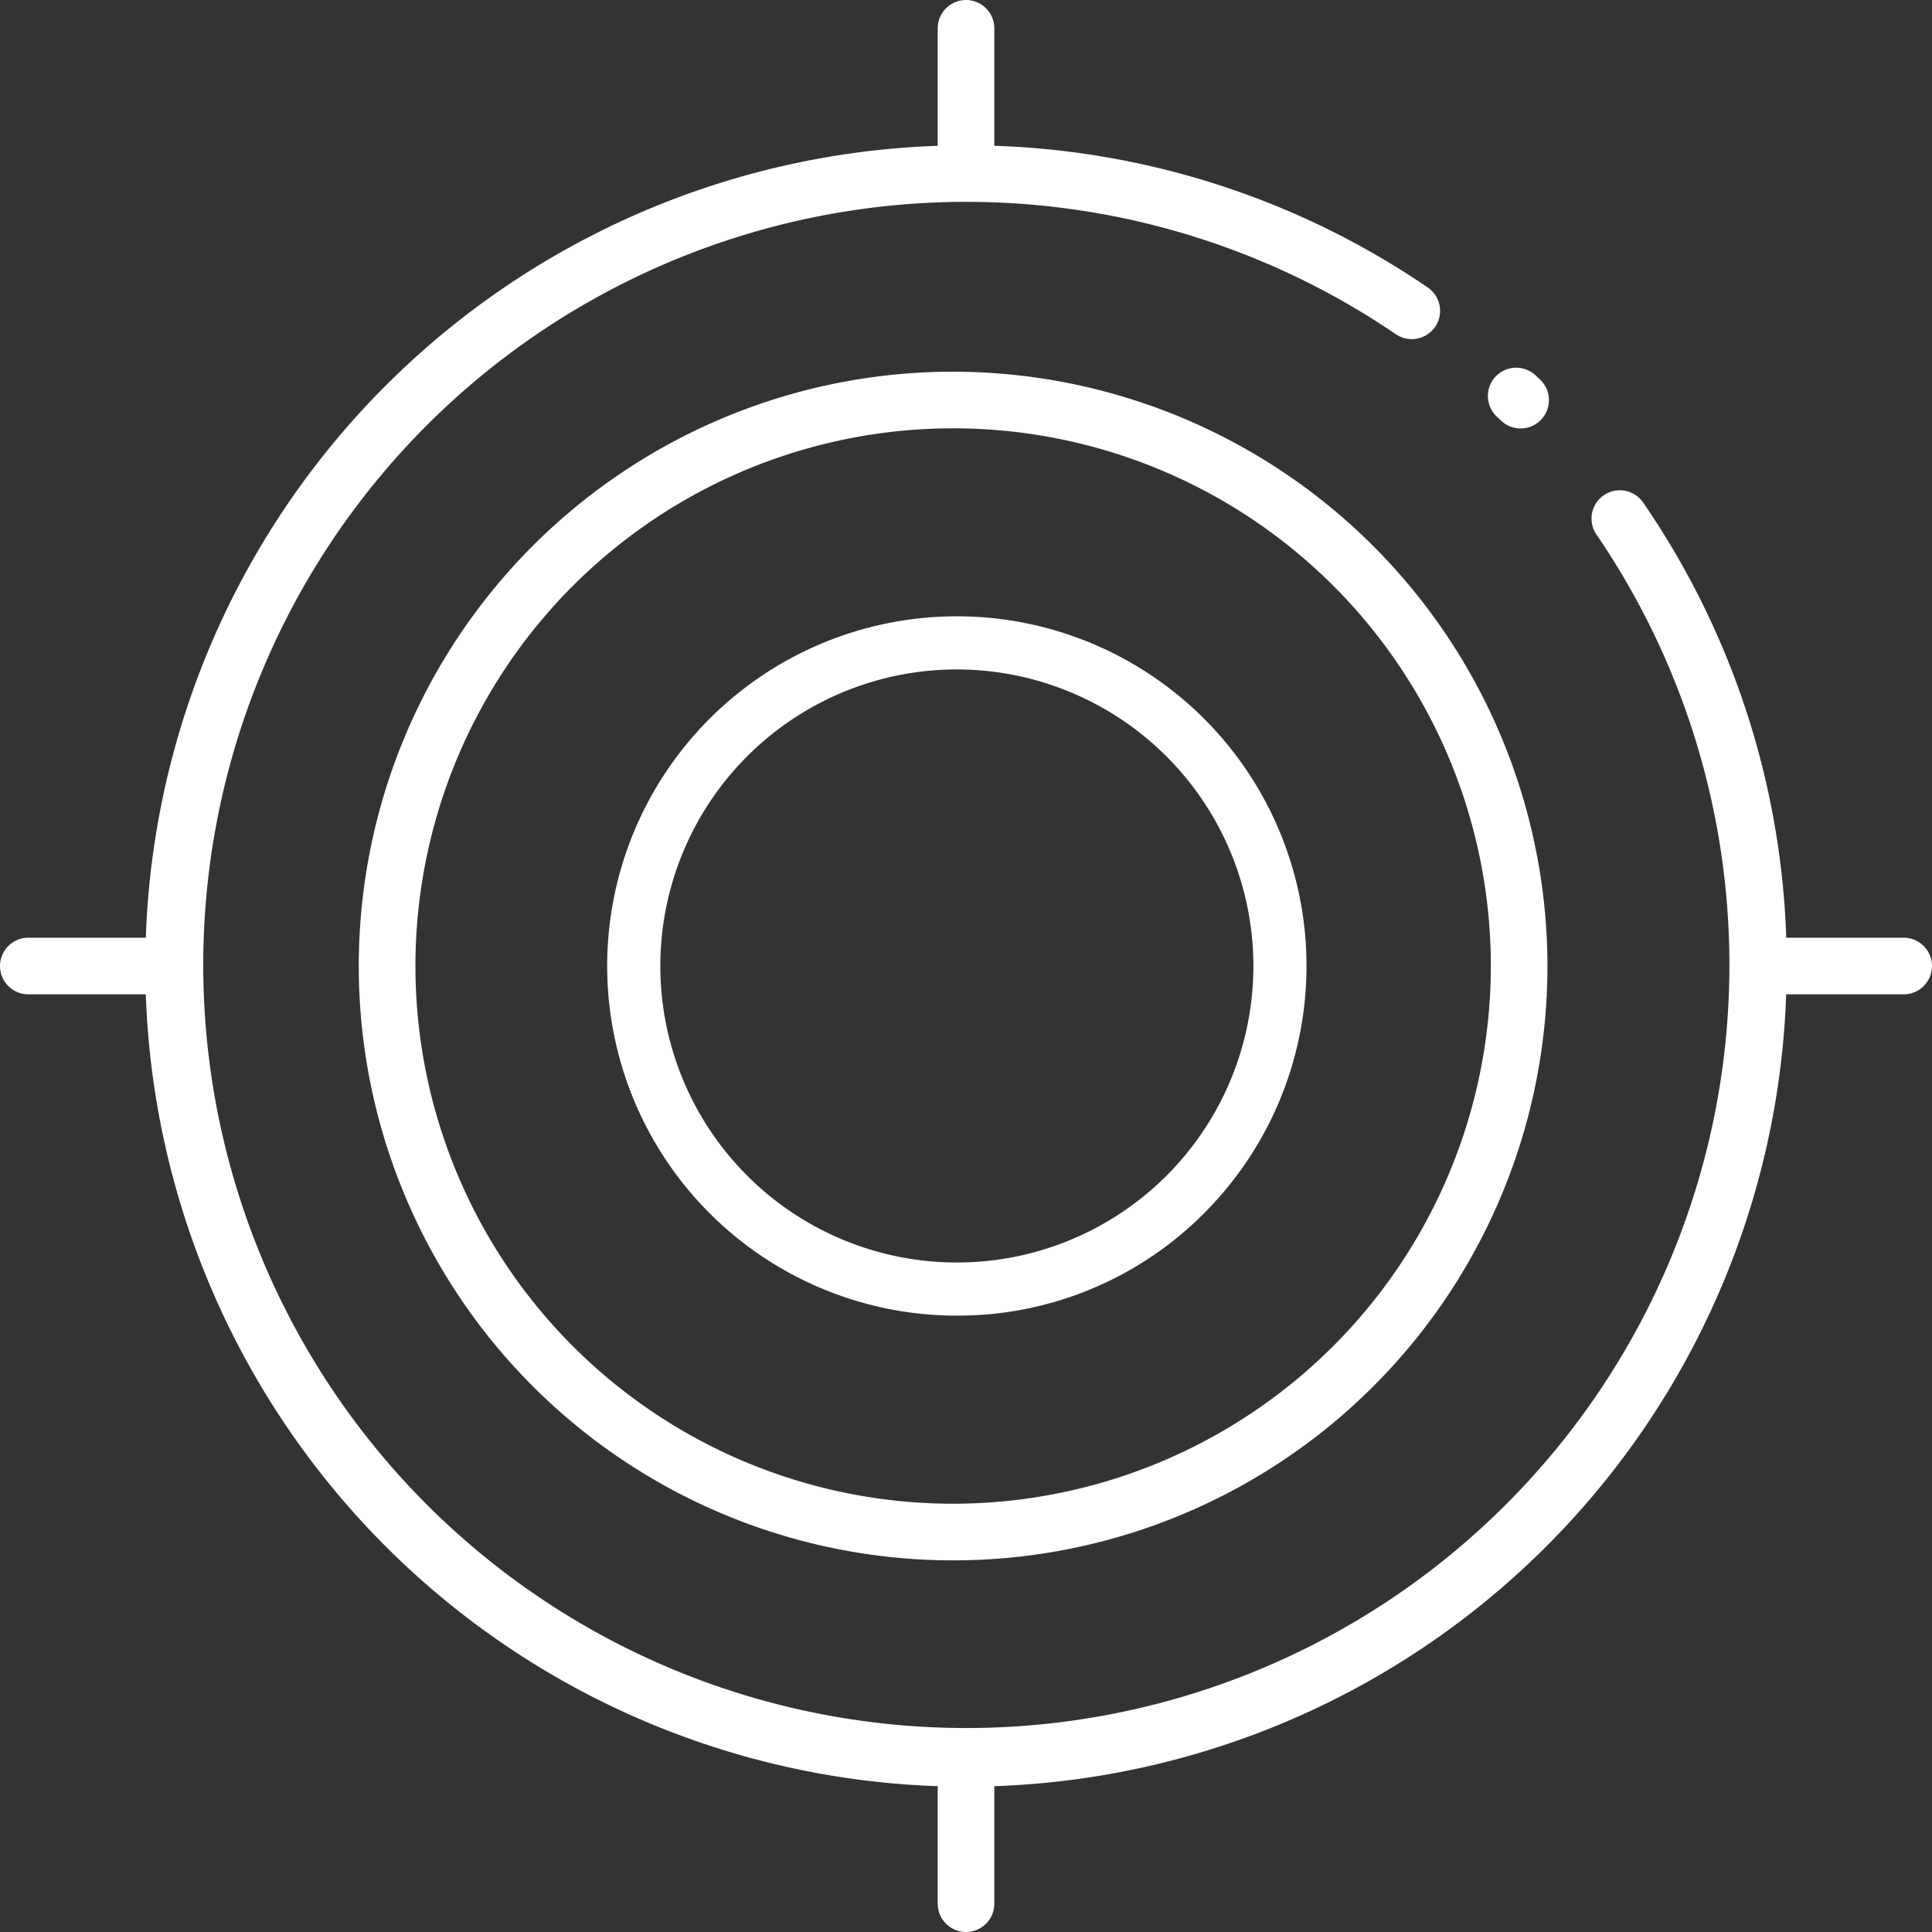 <svg xmlns="http://www.w3.org/2000/svg" width="70" height="70" viewBox="0 0 70 70"><rect x="0" y="0" width="70" height="70" fill="#333333" stroke="none"/><g transform="translate(-137 -10704.096)"><g transform="translate(137 10704.096)"><path d="M68.969,33.978H64.713a29.551,29.551,0,0,0-5.2-15.79,1.026,1.026,0,0,0-1.691,1.161,27.648,27.648,0,1,1-7.254-7.237,1.025,1.025,0,0,0,1.155-1.694A29.565,29.565,0,0,0,36.02,5.285V1.029a1.025,1.025,0,0,0-2.051,0V5.286A29.727,29.727,0,0,0,5.277,33.978H1.02a1.025,1.025,0,0,0,0,2.051H5.277A29.727,29.727,0,0,0,33.969,64.72v4.257a1.025,1.025,0,0,0,2.051,0V64.72A29.727,29.727,0,0,0,64.711,36.029h4.257a1.025,1.025,0,0,0,0-2.051Z" transform="translate(0.006 -0.003)" fill="#fff"></path></g><g transform="translate(190.909 10717.413)"><path d="M924.6,230.2a1.026,1.026,0,1,0,1.436-1.466l-.167-.156a1.025,1.025,0,0,0-1.423,1.477Z" transform="translate(-924.132 -228.286)" fill="#fff"></path></g><g transform="translate(150 10717.563)"><path d="M252.394,230.866A21.534,21.534,0,1,0,273.927,252.4a21.557,21.557,0,0,0-21.534-21.534Zm0,41.016A19.482,19.482,0,1,1,271.876,252.4,19.5,19.5,0,0,1,252.394,271.882Z" transform="translate(-230.86 -230.866)" fill="#fff"></path></g><path d="M395.477,408.154a12.669,12.669,0,1,1,8.958-3.711A12.586,12.586,0,0,1,395.477,408.154Zm0-23.413a10.744,10.744,0,1,0,10.744,10.744A10.756,10.756,0,0,0,395.477,384.741Z" transform="translate(-223.808 10343.61)" fill="#fff"></path></g></svg>